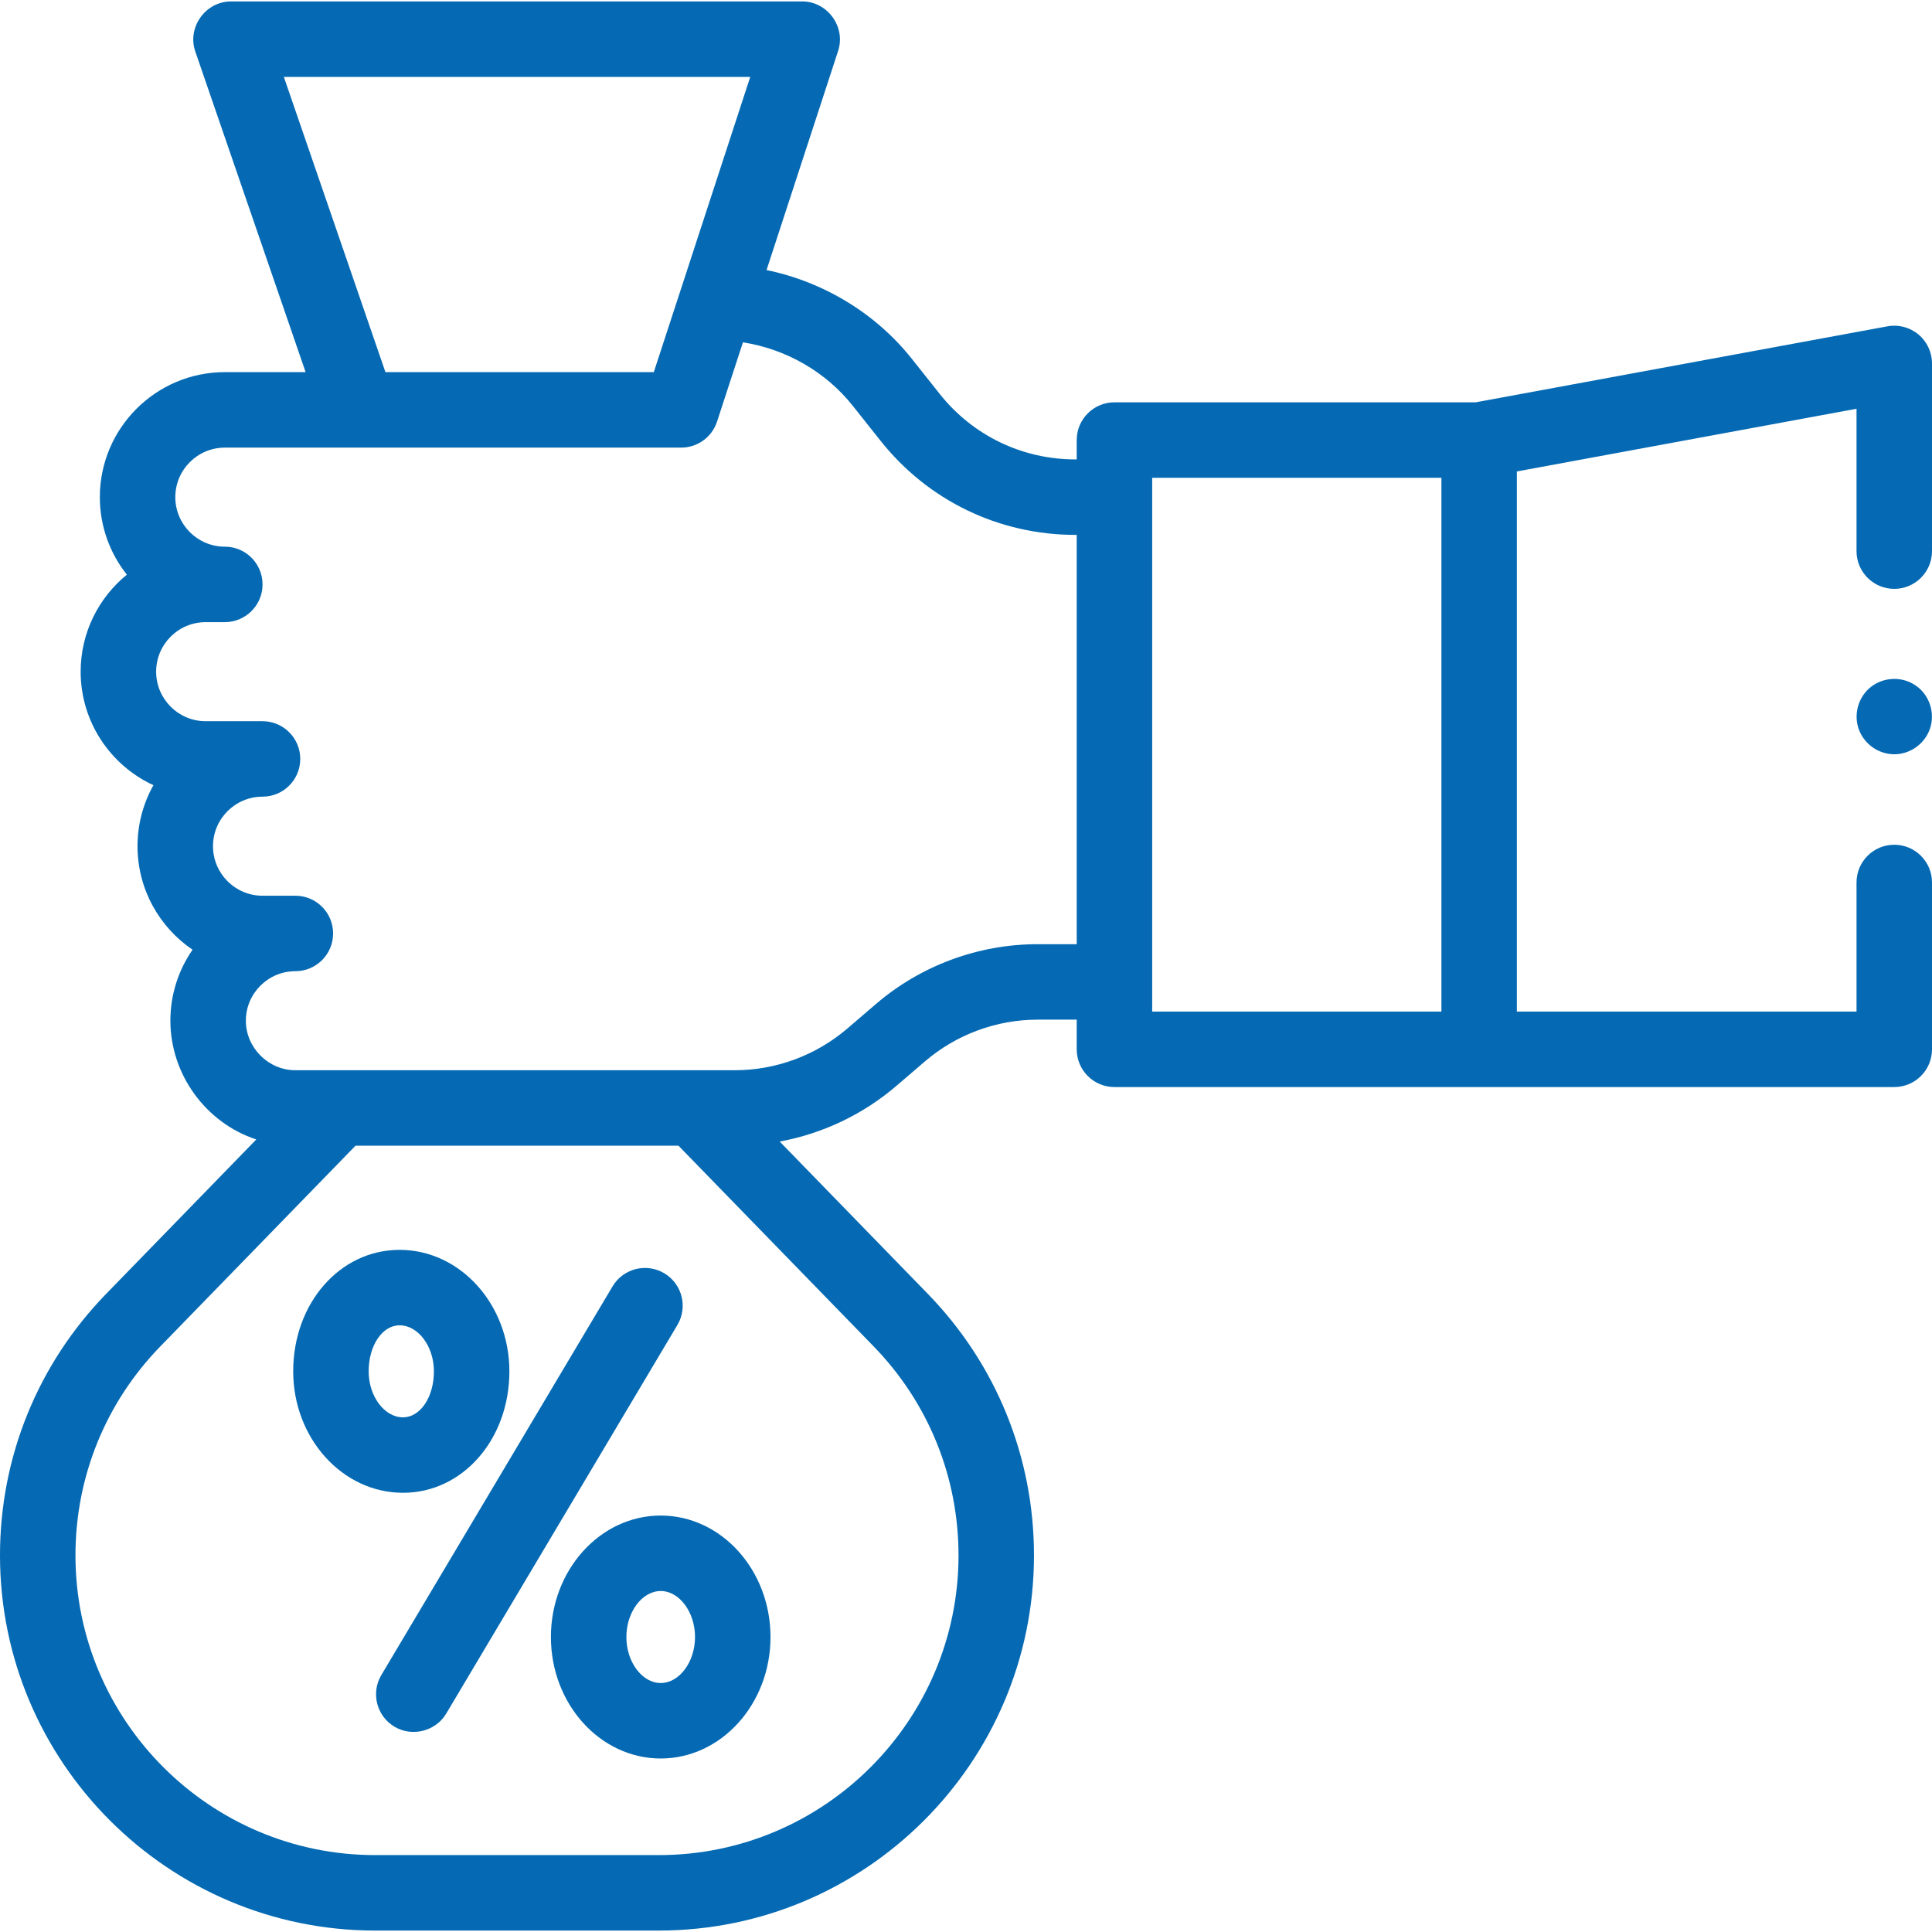 <?xml version="1.0"?>
<svg xmlns="http://www.w3.org/2000/svg" xmlns:xlink="http://www.w3.org/1999/xlink" xmlns:svgjs="http://svgjs.com/svgjs" version="1.1" width="512" height="512" x="0" y="0" viewBox="0 0 512 512" style="enable-background:new 0 0 512 512" xml:space="preserve" class=""><g><g xmlns="http://www.w3.org/2000/svg"><g><g><path d="m176.036 337.428c-4.746-2.825-10.883-1.264-13.706 3.481l-61.266 102.985c-2.824 4.747-1.266 10.883 3.481 13.707 4.687 2.789 10.922 1.199 13.706-3.481l61.266-102.985c2.825-4.746 1.266-10.883-3.481-13.707z" fill="#056ab3" data-original="#000000" style=""/><path d="m134.992 363.415c0-17.75-13.053-32.192-29.097-32.192-15.811 0-28.195 14.14-28.195 32.192 0 17.75 13.053 32.191 29.098 32.191 15.809 0 28.194-14.14 28.194-32.191zm-37.292 0c0-6.836 3.6-12.192 8.195-12.192 4.931 0 9.097 5.583 9.097 12.192 0 6.836-3.6 12.191-8.194 12.191-4.932 0-9.098-5.583-9.098-12.191z" fill="#056ab3" data-original="#000000" style=""/><path d="m145.997 433.827c0 17.75 13.053 32.192 29.097 32.192 16.045 0 29.098-14.441 29.098-32.192s-13.053-32.191-29.098-32.191c-16.044-.001-29.097 14.44-29.097 32.191zm38.194 0c0 6.609-4.166 12.192-9.098 12.192-4.931 0-9.097-5.583-9.097-12.192 0-6.608 4.166-12.191 9.097-12.191 4.932-.001 9.098 5.582 9.098 12.191z" fill="#056ab3" data-original="#000000" style=""/><path d="m508.397 88.628c-2.283-1.9-5.291-2.688-8.212-2.148l-109.109 20.137h-95.735c-5.522 0-10 4.477-10 10v5.129h-.364c-14.081 0-27.181-6.323-35.939-17.349l-7.406-9.323c-9.608-12.095-23.42-20.385-38.488-23.51l18.972-58.078c2.079-6.364-2.824-13.105-9.506-13.105h-151.404c-6.747 0-11.654 6.862-9.456 13.253l29.242 84.986h-21.406c-18.266 0-33.126 14.86-33.126 33.125 0 7.757 2.681 14.899 7.164 20.551-7.468 6.079-12.247 15.342-12.247 25.7 0 13.327 7.912 24.841 19.284 30.093-2.684 4.782-4.215 10.295-4.215 16.158 0 11.401 5.79 21.476 14.584 27.438-3.704 5.347-5.875 11.831-5.875 18.813 0 14.139 9.311 27.058 22.767 31.472l-39.773 40.897c-18.152 18.666-28.149 43.285-28.149 69.322 0 54.826 44.604 99.431 99.431 99.431h75.155c54.826 0 99.431-44.604 99.431-99.431 0-26.036-9.997-50.655-28.15-69.321l-39.235-40.344c11.365-2.099 22.064-7.16 30.939-14.769l7.56-6.481c8.313-7.128 18.924-11.054 29.876-11.054h10.335v7.863c0 5.523 4.478 10 10 10h206.658c5.522 0 10-4.477 10-10v-44.215c0-5.523-4.478-10-10-10s-10 4.477-10 10v34.215h-90.009v-143.143l90.009-16.611v37.726c0 5.523 4.478 10 10 10s10-4.477 10-10v-49.74c0-2.971-1.32-5.787-3.603-7.687zm-309.575-68.248-18.509 56.663c-.002.006-.004.011-.006.017l-7.043 21.56h-71.12l-26.921-78.24zm55.195 391.809c0 43.798-35.633 79.431-79.431 79.431h-75.155c-43.798 0-79.431-35.633-79.431-79.431 0-20.8 7.986-40.467 22.487-55.378l51.725-53.186h85.592l51.724 53.186c14.502 14.912 22.489 34.579 22.489 55.378zm20.989-161.969c-15.725 0-30.958 5.636-42.894 15.87l-7.56 6.481c-8.314 7.128-18.925 11.054-29.876 11.054h-116.396c-7.154 0-13.125-5.972-13.125-13.125 0-7.236 5.888-13.125 13.124-13.125 5.522-.001 9.998-4.478 9.998-10.001 0-5.522-4.478-9.999-10-9.999h-8.706c-7.237 0-13.125-5.888-13.125-13.126 0-7.237 5.888-13.125 13.124-13.125 5.523 0 10-4.478 10-10 0-5.523-4.478-10-10-10h-15.068c-7.237 0-13.125-5.888-13.125-13.125 0-7.238 5.888-13.126 13.125-13.126h5.076c5.522 0 9.999-4.476 10-9.999.001-5.522-4.475-10-9.996-10.001-7.235-.002-13.122-5.891-13.122-13.125 0-7.237 5.889-13.125 13.126-13.125h120.932c4.326 0 8.162-2.782 9.506-6.895l6.863-21.009c11.387 1.778 21.92 7.779 29.084 16.798l7.406 9.323c12.575 15.83 31.383 24.909 51.6 24.909h.364v108.471zm30.335 10v-133.603h76.65v141.467h-76.65z" fill="#056ab3" data-original="#000000" style=""/><path d="m507.55 181.58c-3.553-2.371-8.327-2.179-11.699.432-3.297 2.552-4.647 7.064-3.337 11.013 1.34 4.04 5.22 6.865 9.486 6.865 4.181 0 7.99-2.709 9.407-6.631 1.531-4.235-.075-9.203-3.857-11.679z" fill="#056ab3" data-original="#000000" style=""/></g></g></g></g></svg>
